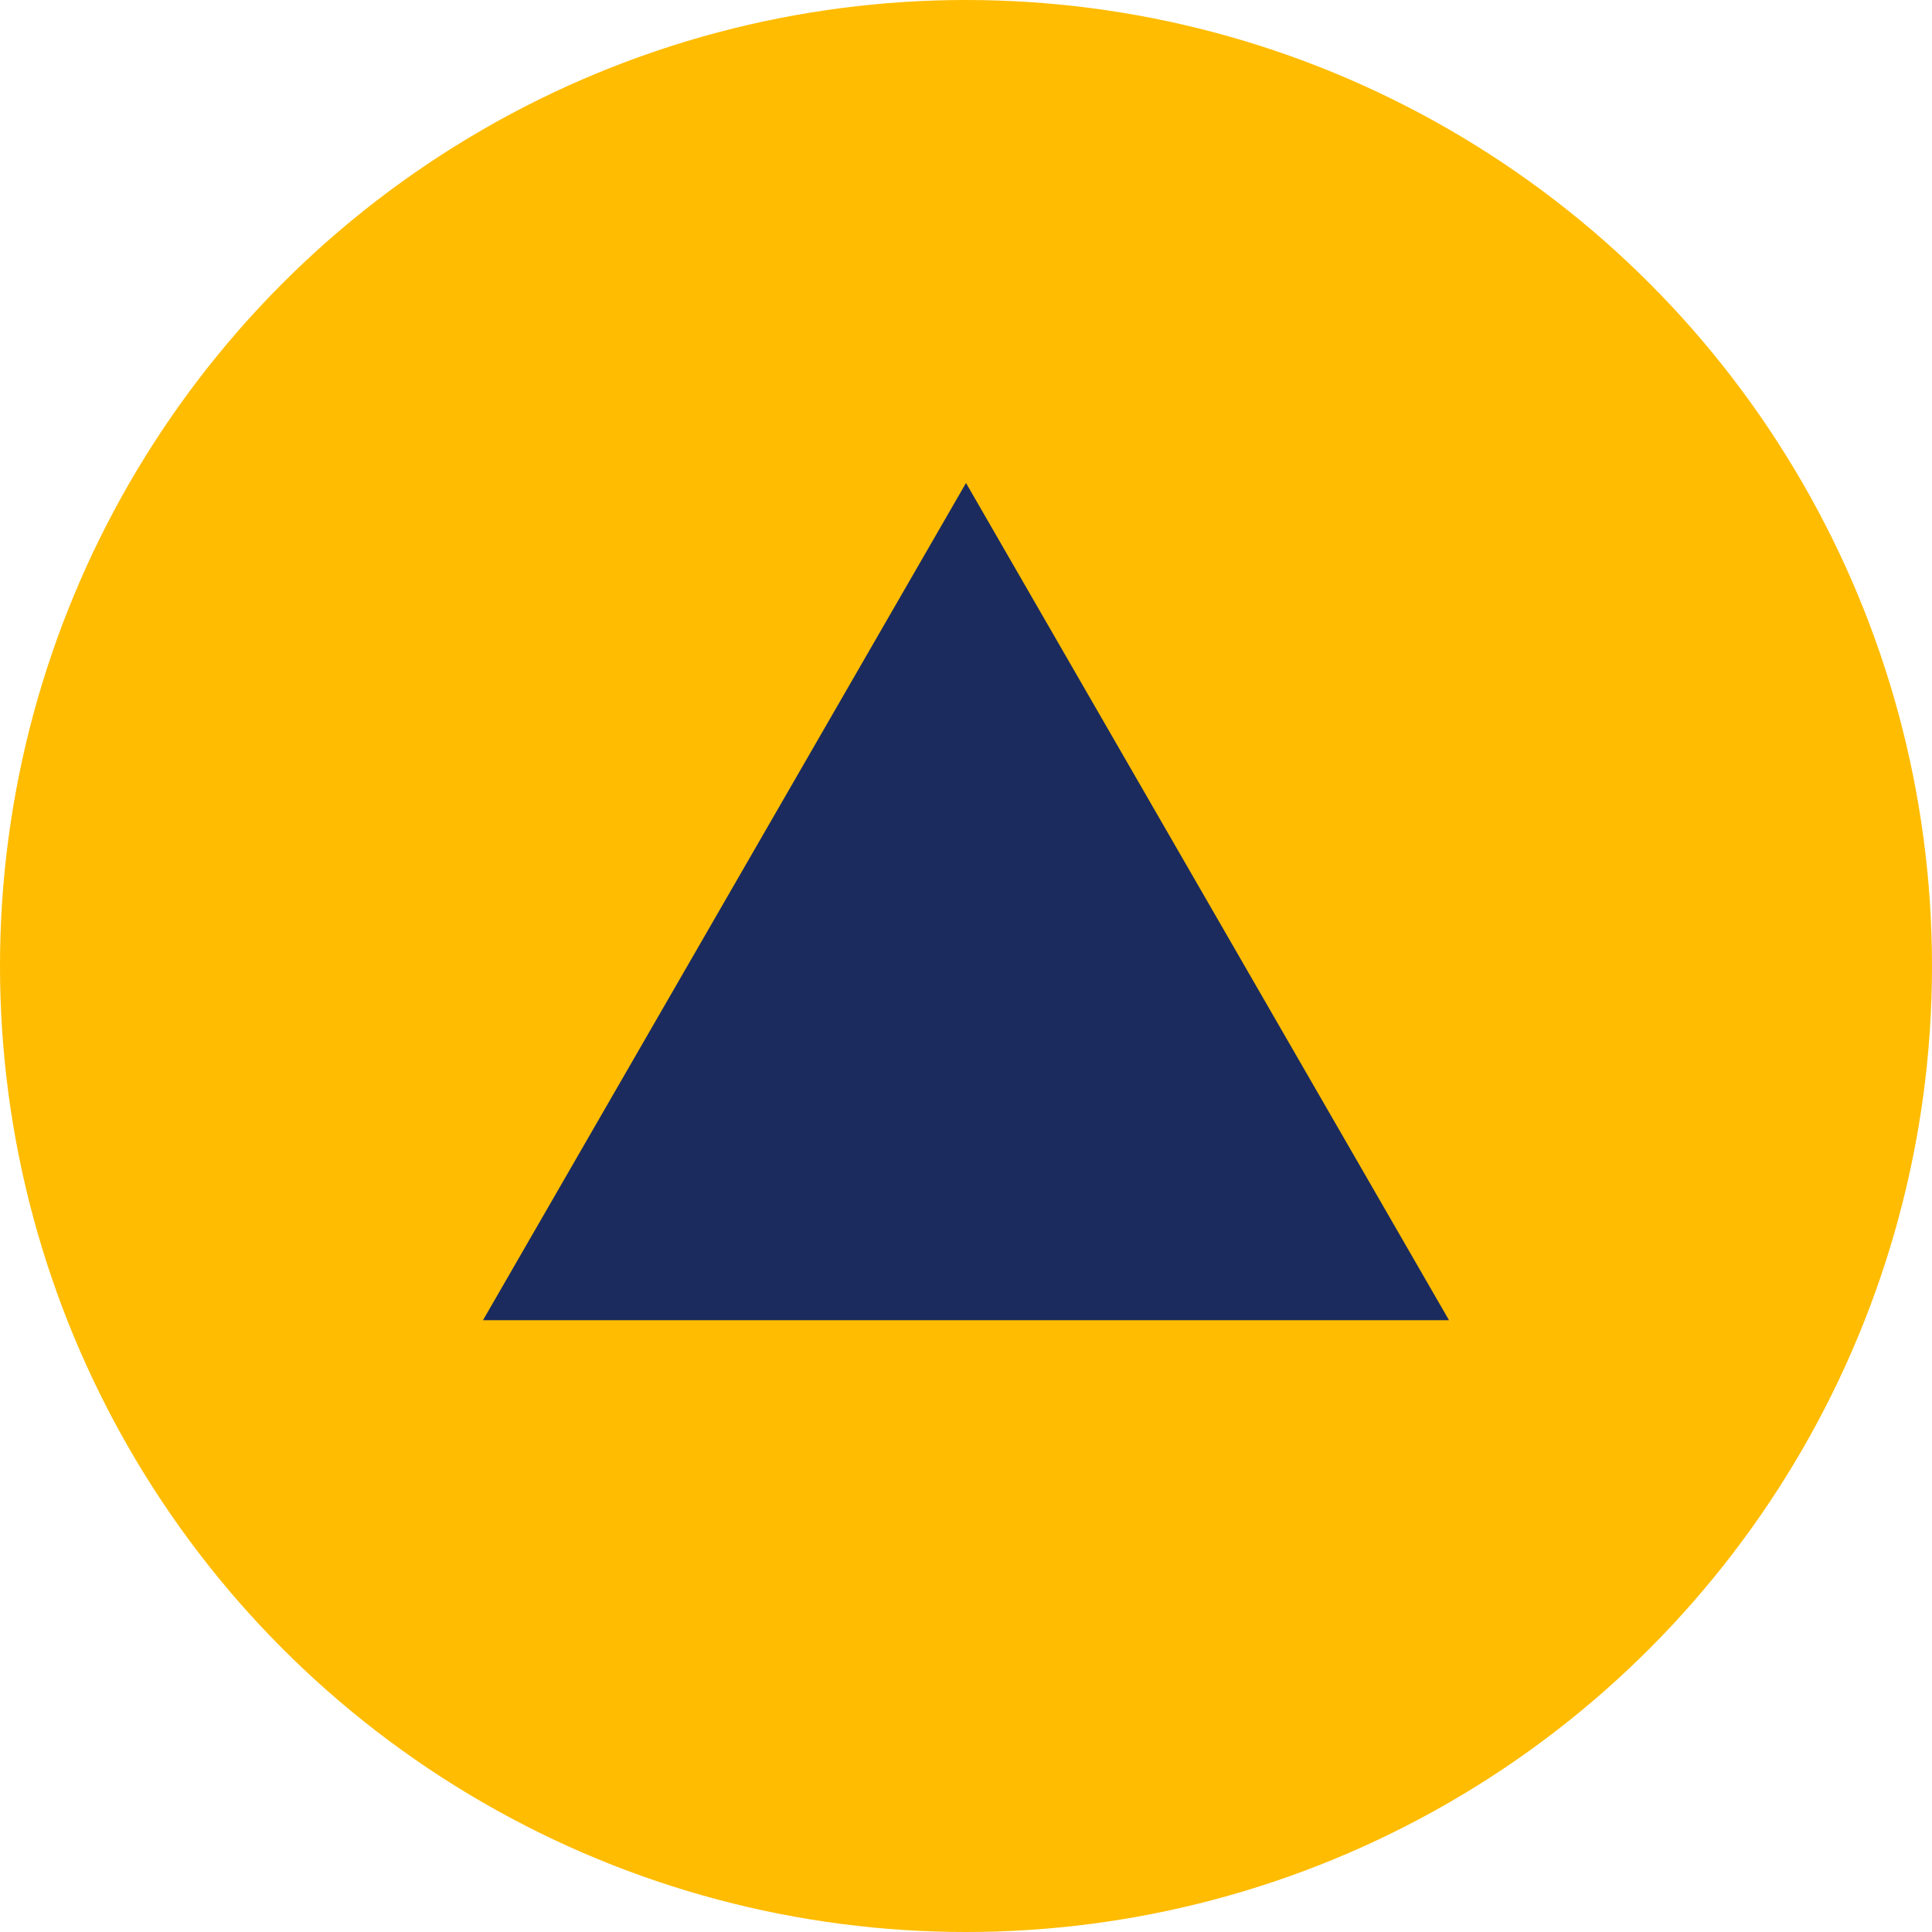 <svg xmlns="http://www.w3.org/2000/svg" viewBox="0 0 60 60"><defs><style>.cls-1{fill:#ffbc00;}.cls-2{fill:#1b2b5e;}</style></defs><title>templ-start</title><g id="Livello_2" data-name="Livello 2"><g id="Livello_1-2" data-name="Livello 1"><circle id="hph-img-05" class="cls-1" cx="30" cy="30" r="30"/><path id="Polygon_1" data-name="Polygon 1" class="cls-2" d="M30,15,45,41H15Z"/></g></g></svg>